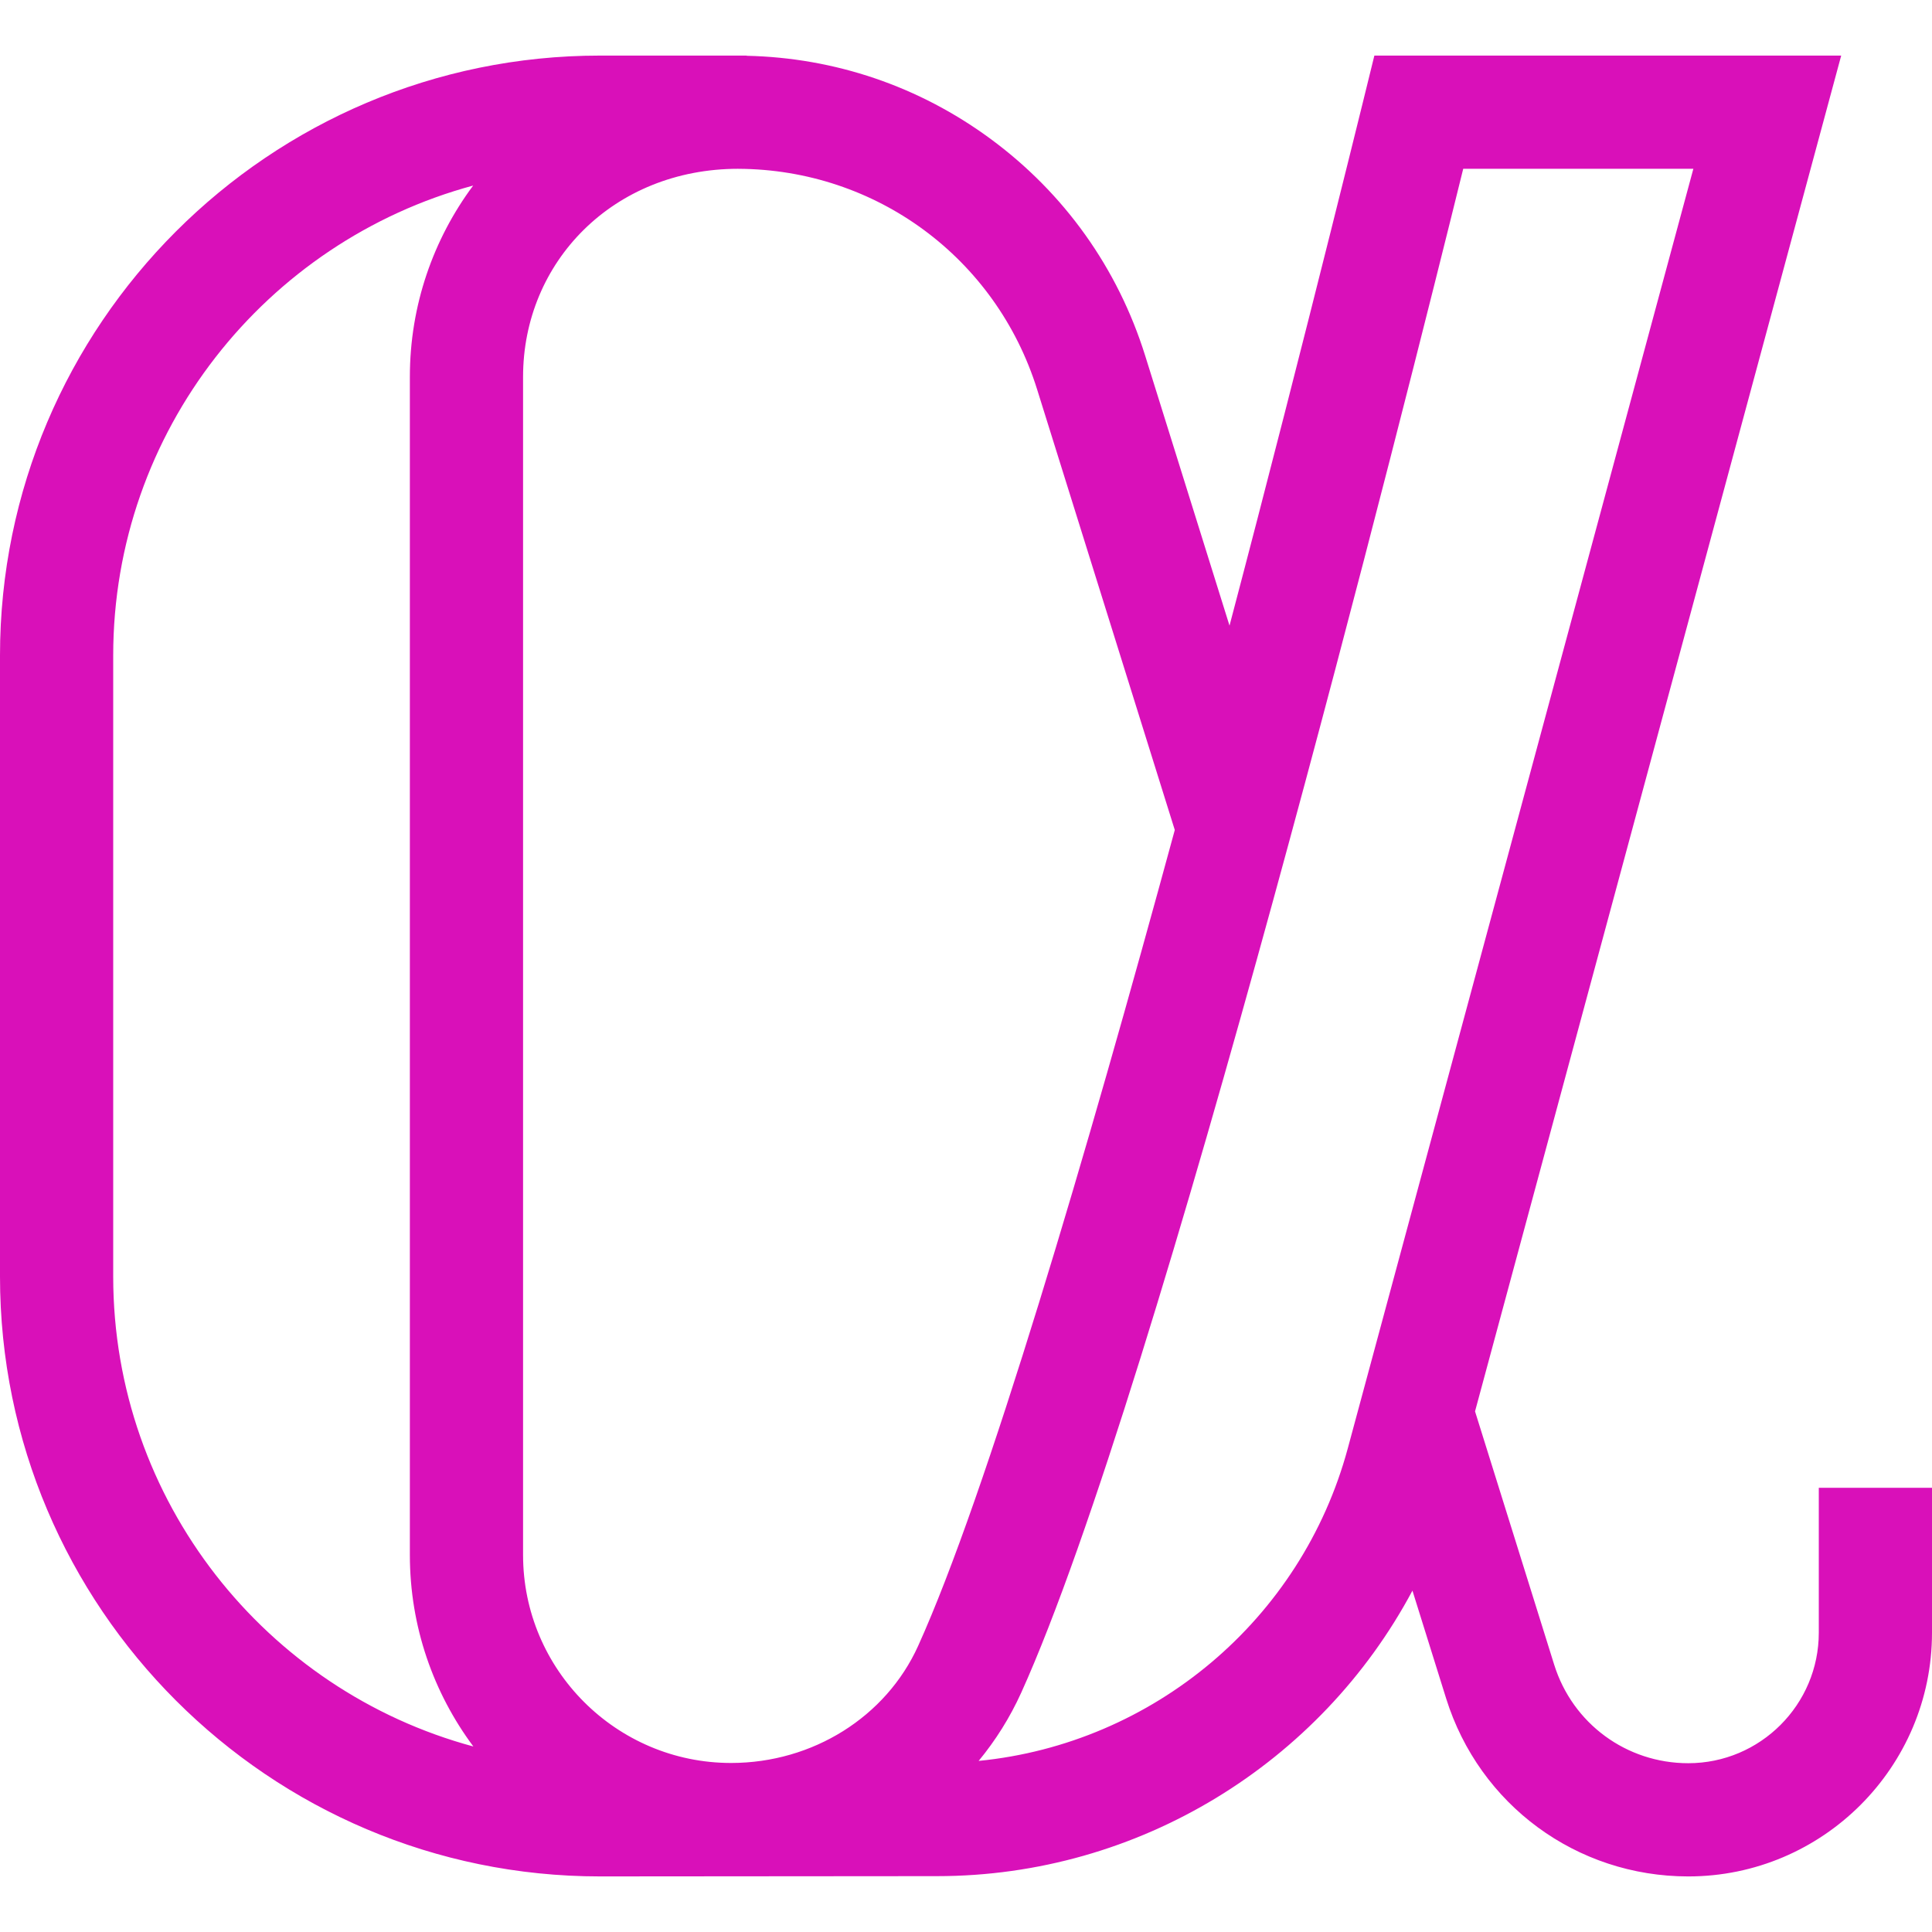 <?xml version="1.0" encoding="UTF-8"?> <svg xmlns="http://www.w3.org/2000/svg" width="200" height="200" viewBox="0 0 200 200" fill="none"> <g clip-path="url(#clip0_150_814)"> <path d="M188.281 154.014V169.014C188.281 176.465 182.219 182.527 174.768 182.527C168.372 182.527 162.794 178.426 160.887 172.322L152.695 146.105L190.6 5.754H142.274C142.274 5.754 135.152 34.921 127.279 64.764L118.548 36.822C115.715 27.753 110.171 19.985 102.516 14.357C95.131 8.928 86.43 5.976 77.295 5.774V5.754H62.103C27.859 5.754 0 33.613 0 67.857V132.143C0 166.387 27.859 194.246 62.103 194.246L97.005 194.218C117.881 194.216 136.685 182.524 146.216 164.662L149.702 175.818C153.146 186.841 163.219 194.247 174.768 194.247C188.681 194.247 200 182.928 200 169.014V154.015H188.281V154.014ZM11.719 132.143V67.857C11.719 44.613 27.542 24.998 48.981 19.209C44.868 24.743 42.429 31.593 42.429 39.003V160.972C42.429 168.395 44.876 175.257 49.003 180.796C27.553 175.015 11.719 155.395 11.719 132.143ZM95.044 170.386C91.717 177.739 84.128 182.493 75.705 182.502C75.696 182.502 75.688 182.502 75.679 182.502H75.678C63.807 182.502 54.148 172.844 54.148 160.972V39.003C54.148 27.134 63.477 17.473 76.434 17.473V17.475C90.689 17.536 103.108 26.698 107.363 40.317L121.613 85.921C112.492 119.429 102.118 154.752 95.044 170.386ZM139.522 149.936C134.723 167.707 119.347 180.511 101.31 182.288C103.067 180.159 104.557 177.789 105.721 175.217C119.927 143.82 145.757 40.636 151.472 17.473H175.296L139.522 149.936Z" fill="#D910B9"></path> </g> <defs> <clipPath id="clip0_150_814"> <rect width="50" height="50" fill="white" transform="scale(4)"></rect> </clipPath> </defs> </svg> 